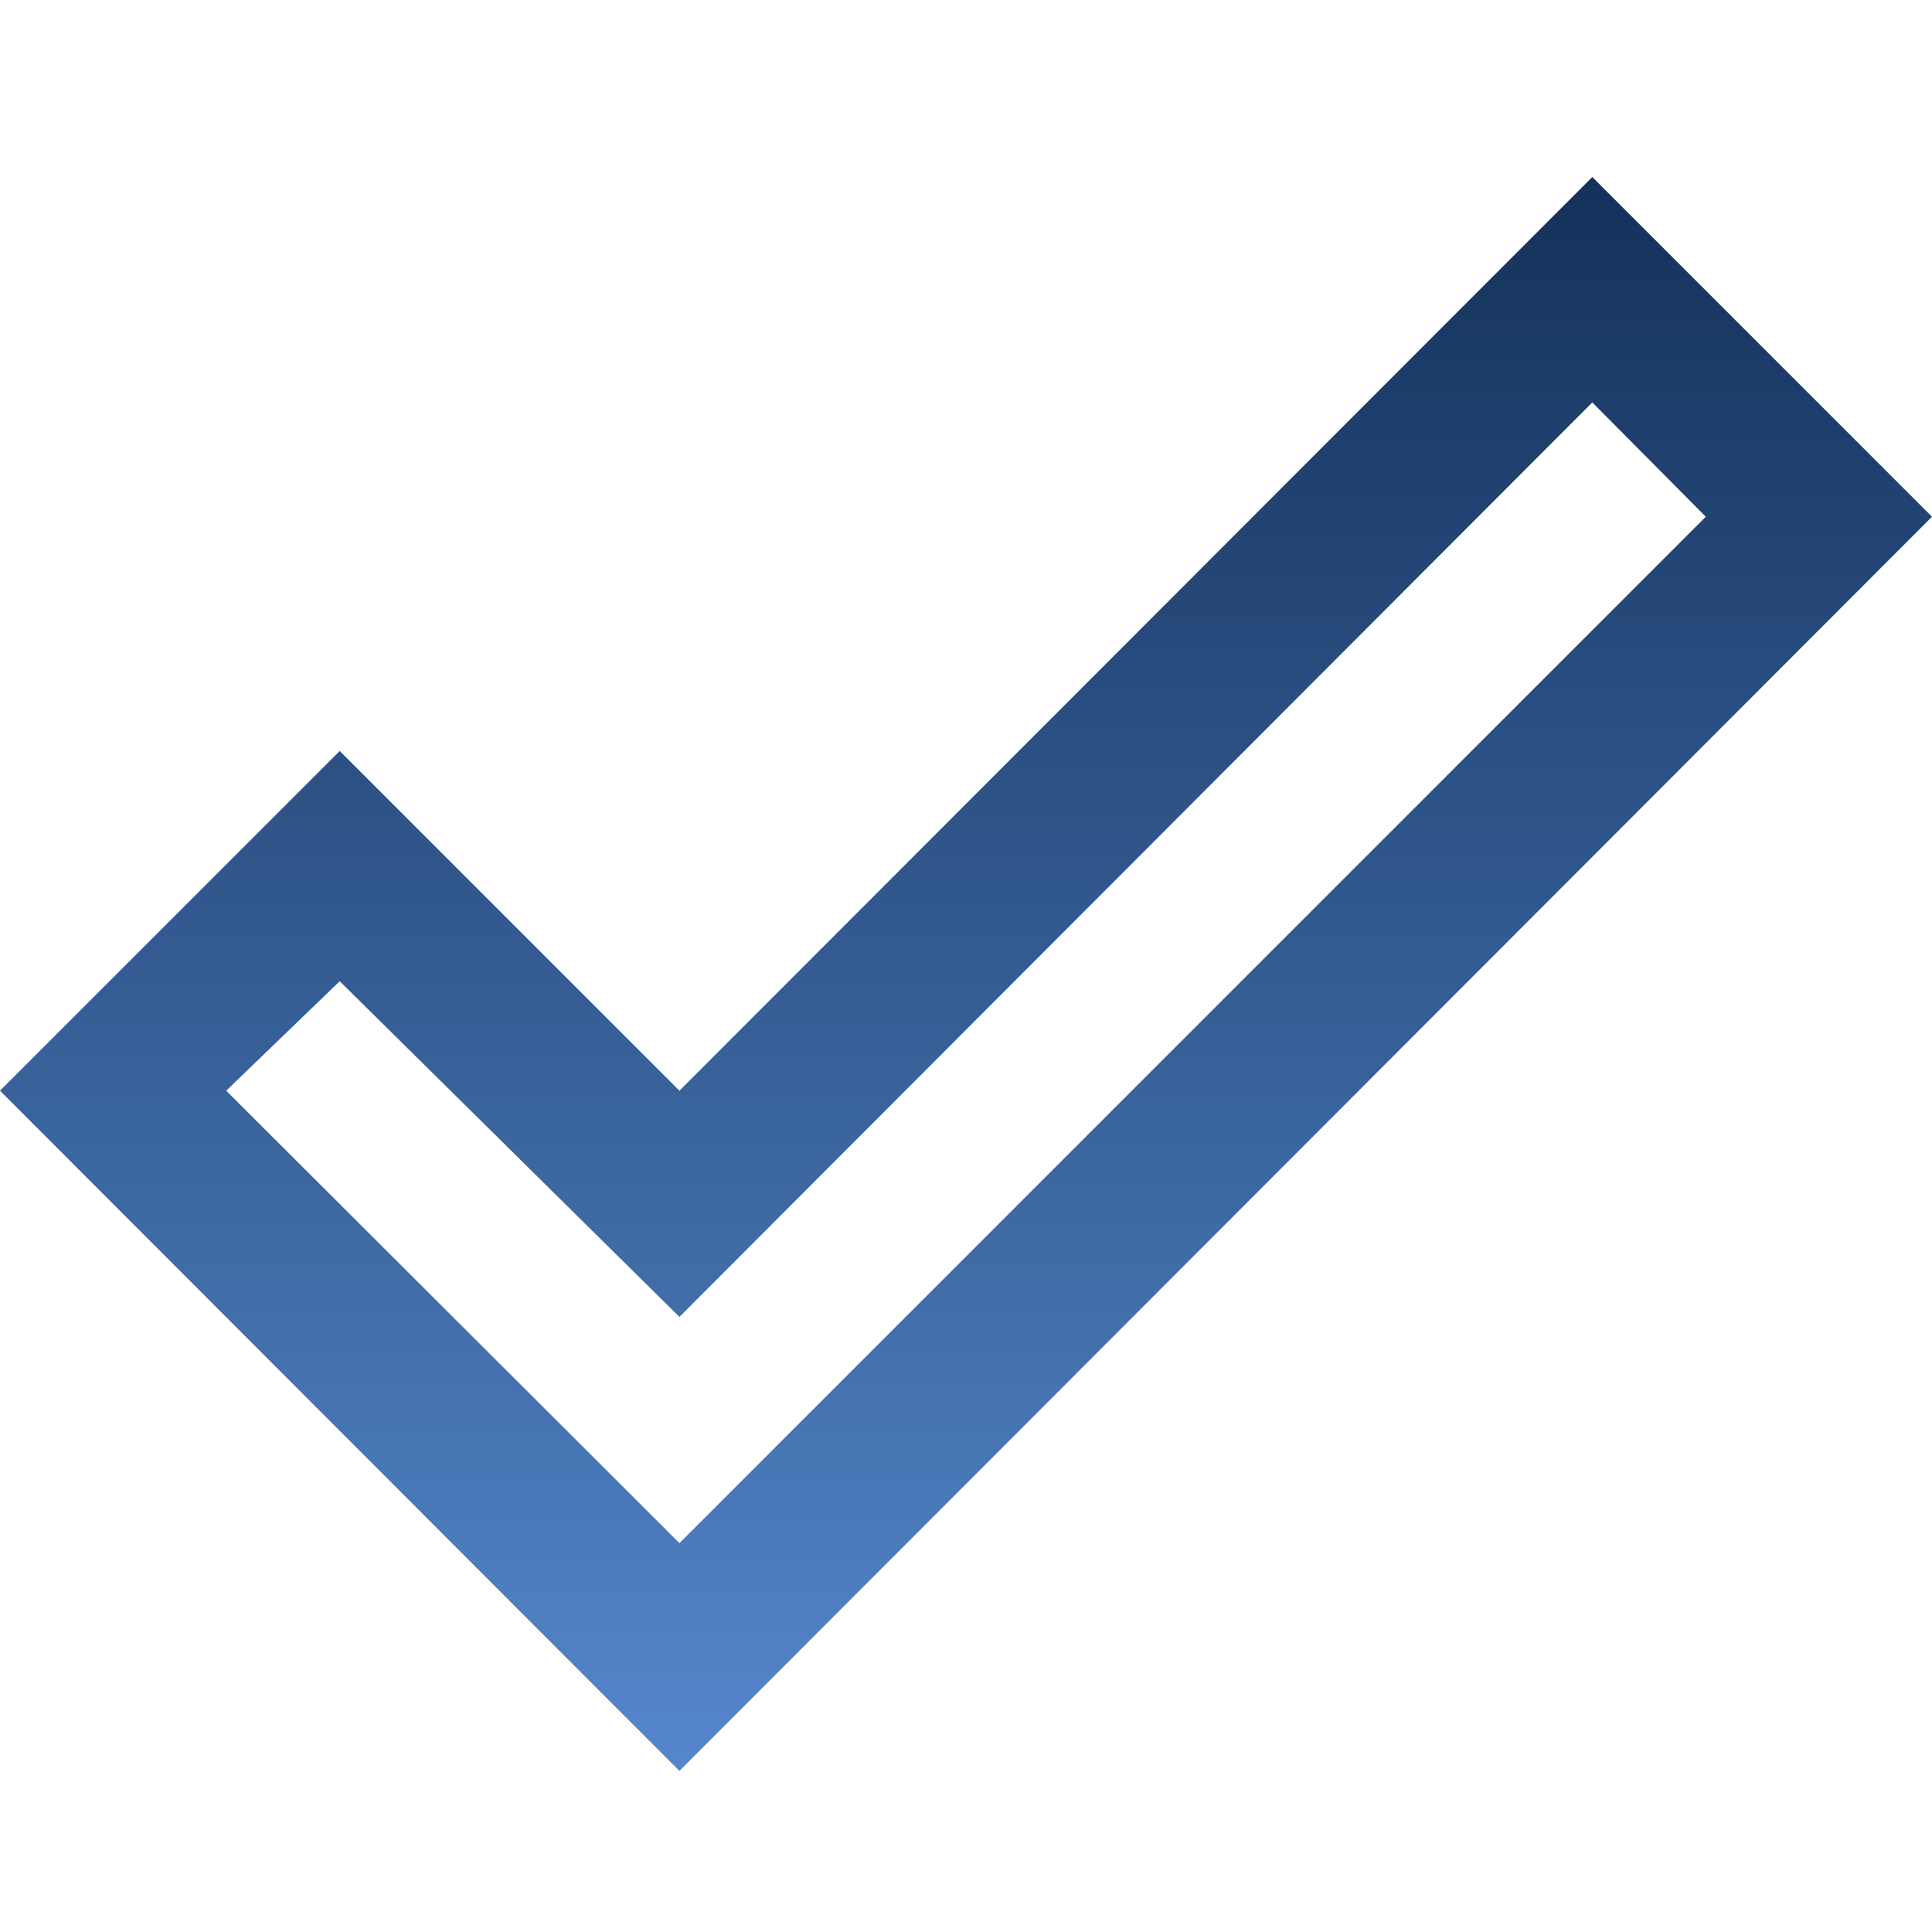 <?xml version="1.0" encoding="UTF-8"?> <svg xmlns="http://www.w3.org/2000/svg" width="24" height="24" viewBox="0 0 24 24" fill="none"> <path d="M19.78 2.199L24 6.419L8.44 21.999L0 13.549L4.22 9.329L8.44 13.549L19.78 2.199ZM19.78 4.999L8.44 16.359L4.22 12.189L2.81 13.549L8.44 19.169L21.19 6.419L19.78 4.999Z" fill="url(#paint0_linear_179_3048)"></path> <defs> <linearGradient id="paint0_linear_179_3048" x1="12" y1="2.199" x2="12" y2="21.999" gradientUnits="userSpaceOnUse"> <stop stop-color="#14315B"></stop> <stop offset="1" stop-color="#5487CB"></stop> </linearGradient> </defs> </svg> 